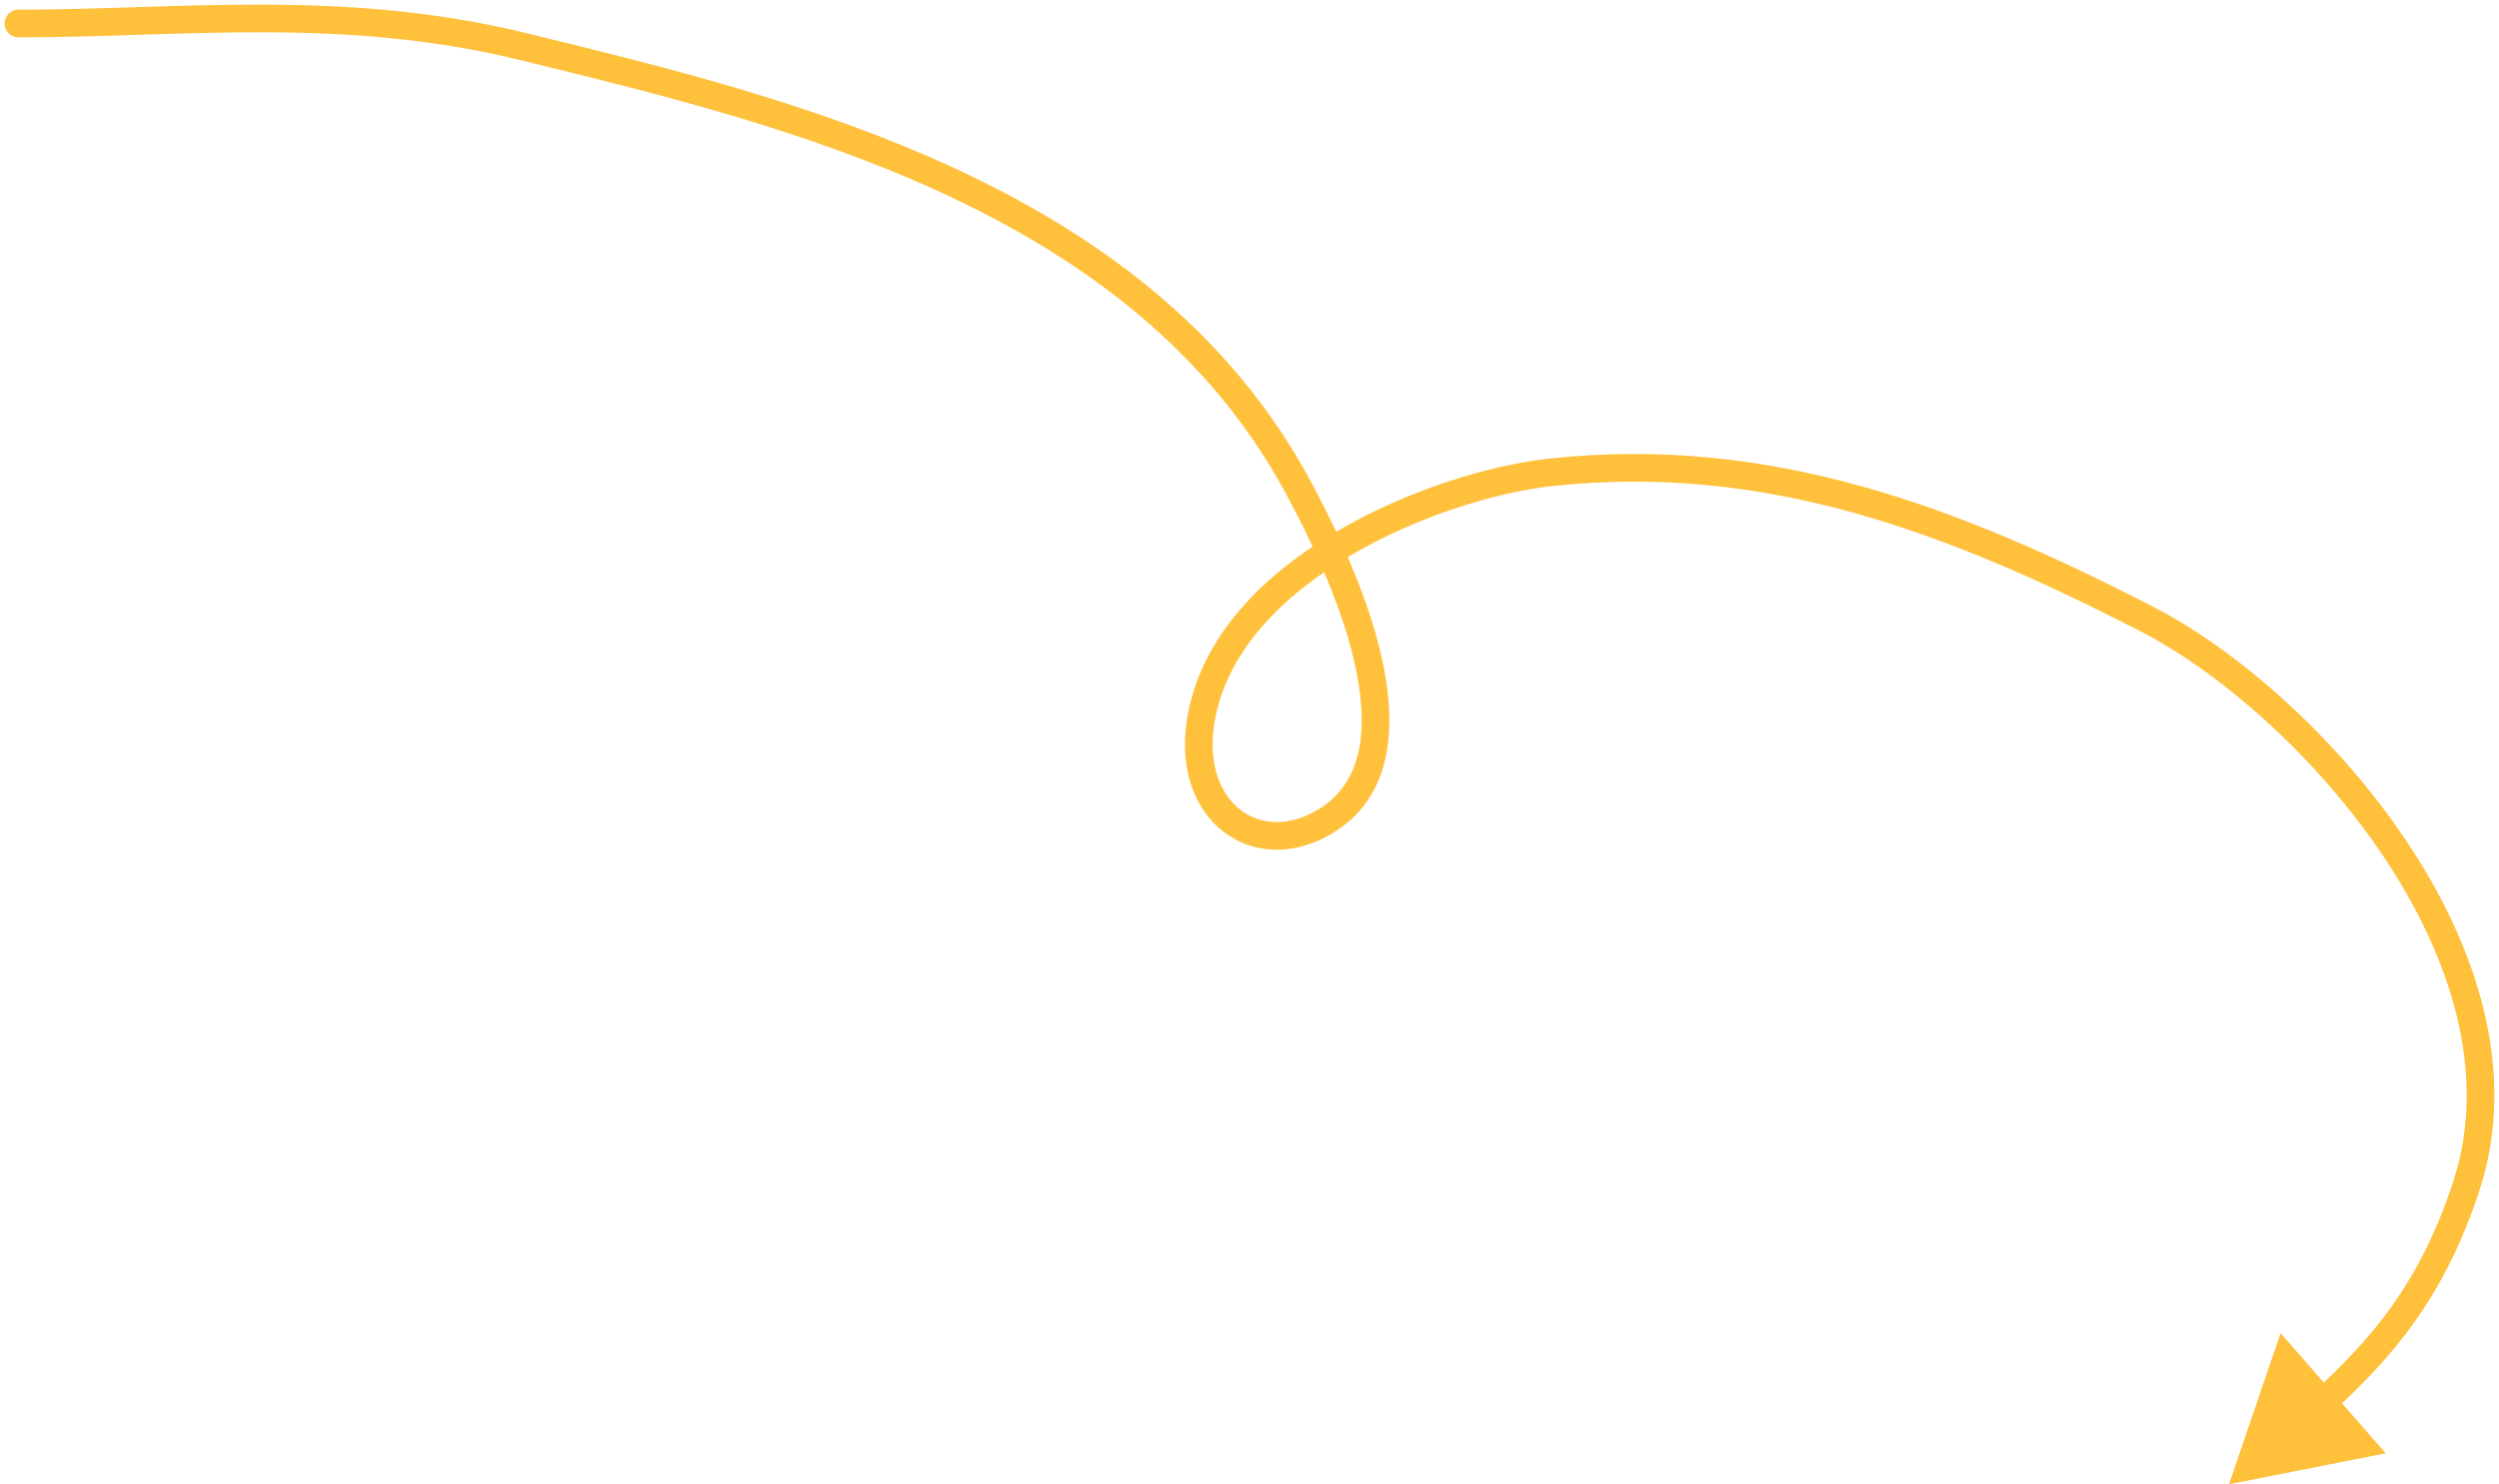 <svg width="271" height="161" viewBox="0 0 271 161" fill="none" xmlns="http://www.w3.org/2000/svg">
<path d="M2 1.05C1.172 1.05 0.5 1.721 0.5 2.55C0.5 3.378 1.172 4.05 2 4.05V1.05ZM56.786 5.065L57.142 3.608L56.786 5.065ZM140.78 52.851L142.1 52.139L140.78 52.851ZM130.186 78.361L128.704 78.134L130.186 78.361ZM168.173 51.234L168.334 52.726L168.173 51.234ZM232.947 67.223L233.635 65.89L232.947 67.223ZM267.453 128.663L268.878 129.13L267.453 128.663ZM241.725 161L258.717 157.642L247.312 144.606L241.725 161ZM2 4.05C19.793 4.05 37 1.763 56.429 6.522L57.142 3.608C37.245 -1.266 19.334 1.05 2 1.05V4.05ZM56.429 6.522C70.772 10.035 87.357 14.036 102.487 21.076C117.597 28.107 131.131 38.114 139.46 53.563L142.1 52.139C133.361 35.93 119.214 25.551 103.752 18.356C88.31 11.171 71.432 7.108 57.142 3.608L56.429 6.522ZM139.46 53.563C141.723 57.761 145.307 64.931 146.885 71.863C148.491 78.919 147.865 84.898 142.89 87.85L144.421 90.43C151.247 86.379 151.456 78.428 149.81 71.197C148.136 63.843 144.382 56.371 142.1 52.139L139.46 53.563ZM142.89 87.85C139.655 89.771 136.592 89.451 134.511 87.844C132.405 86.218 130.99 83.023 131.669 78.588L128.704 78.134C127.897 83.397 129.524 87.784 132.677 90.219C135.856 92.673 140.271 92.894 144.421 90.43L142.89 87.85ZM131.669 78.588C132.85 70.879 138.852 64.742 146.355 60.307C153.828 55.891 162.478 53.358 168.334 52.726L168.012 49.743C161.738 50.42 152.676 53.087 144.828 57.724C137.011 62.344 130.085 69.116 128.704 78.134L131.669 78.588ZM168.334 52.726C191.302 50.247 211.074 57.622 232.259 68.556L233.635 65.89C212.292 54.875 191.871 47.168 168.012 49.743L168.334 52.726ZM232.259 68.556C240.662 72.893 251.12 81.916 258.463 92.888C265.818 103.876 269.856 116.51 266.027 128.196L268.878 129.13C273.119 116.186 268.549 102.562 260.956 91.219C253.353 79.859 242.523 70.477 233.635 65.89L232.259 68.556ZM266.027 128.196C262.471 139.051 257.326 145.106 250.874 151.003L252.899 153.218C259.601 147.09 265.114 140.62 268.878 129.13L266.027 128.196Z" fill="#FFC03C"/>
</svg>
